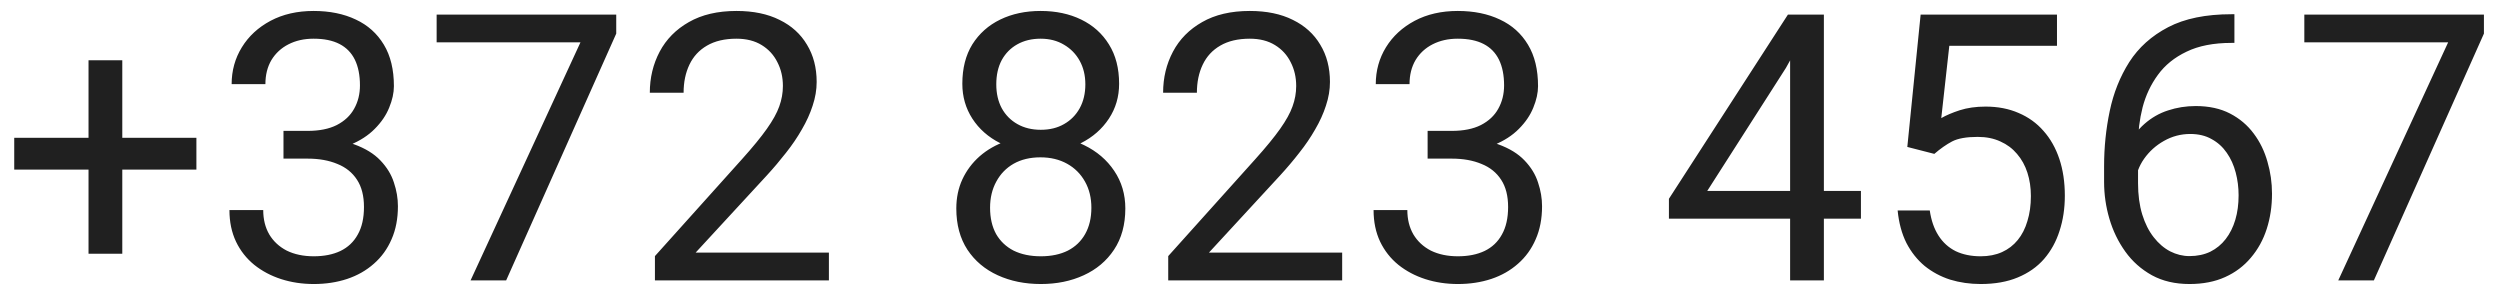 <svg width="107" height="13" viewBox="0 0 107 13" fill="none" xmlns="http://www.w3.org/2000/svg">
<path d="M8.406 5.898V7.258H0.609V5.898H8.406ZM5.234 2.578V10.859H3.789V2.578H5.234ZM12.133 5.602H13.164C13.669 5.602 14.086 5.518 14.414 5.352C14.747 5.18 14.995 4.948 15.156 4.656C15.323 4.359 15.406 4.026 15.406 3.656C15.406 3.219 15.333 2.852 15.188 2.555C15.042 2.258 14.823 2.034 14.531 1.883C14.24 1.732 13.87 1.656 13.422 1.656C13.016 1.656 12.656 1.737 12.344 1.898C12.037 2.055 11.794 2.279 11.617 2.57C11.445 2.862 11.359 3.206 11.359 3.602H9.914C9.914 3.023 10.06 2.497 10.352 2.023C10.643 1.549 11.052 1.172 11.578 0.891C12.109 0.609 12.724 0.469 13.422 0.469C14.109 0.469 14.711 0.591 15.227 0.836C15.742 1.076 16.143 1.435 16.43 1.914C16.716 2.388 16.859 2.979 16.859 3.688C16.859 3.974 16.792 4.281 16.656 4.609C16.526 4.932 16.32 5.234 16.039 5.516C15.763 5.797 15.404 6.029 14.961 6.211C14.518 6.388 13.987 6.477 13.367 6.477H12.133V5.602ZM12.133 6.789V5.922H13.367C14.091 5.922 14.69 6.008 15.164 6.18C15.638 6.352 16.01 6.581 16.281 6.867C16.557 7.154 16.75 7.469 16.859 7.812C16.974 8.151 17.031 8.49 17.031 8.828C17.031 9.359 16.94 9.831 16.758 10.242C16.581 10.654 16.328 11.003 16 11.289C15.677 11.575 15.297 11.792 14.859 11.938C14.422 12.083 13.945 12.156 13.43 12.156C12.935 12.156 12.469 12.086 12.031 11.945C11.599 11.805 11.216 11.602 10.883 11.336C10.55 11.065 10.289 10.734 10.102 10.344C9.914 9.948 9.82 9.497 9.82 8.992H11.266C11.266 9.388 11.352 9.734 11.523 10.031C11.7 10.328 11.95 10.56 12.273 10.727C12.602 10.888 12.987 10.969 13.43 10.969C13.872 10.969 14.253 10.893 14.57 10.742C14.893 10.586 15.141 10.352 15.312 10.039C15.49 9.727 15.578 9.333 15.578 8.859C15.578 8.385 15.479 7.997 15.281 7.695C15.083 7.388 14.802 7.161 14.438 7.016C14.078 6.865 13.654 6.789 13.164 6.789H12.133ZM26.375 0.625V1.438L21.664 12H20.141L24.844 1.812H18.688V0.625H26.375ZM35.477 10.812V12H28.031V10.961L31.758 6.812C32.216 6.302 32.57 5.87 32.82 5.516C33.075 5.156 33.253 4.836 33.352 4.555C33.456 4.268 33.508 3.977 33.508 3.68C33.508 3.305 33.43 2.966 33.273 2.664C33.122 2.357 32.898 2.112 32.602 1.93C32.305 1.747 31.945 1.656 31.523 1.656C31.018 1.656 30.596 1.755 30.258 1.953C29.924 2.146 29.674 2.417 29.508 2.766C29.341 3.115 29.258 3.516 29.258 3.969H27.812C27.812 3.328 27.953 2.742 28.234 2.211C28.516 1.68 28.932 1.258 29.484 0.945C30.037 0.628 30.716 0.469 31.523 0.469C32.242 0.469 32.857 0.596 33.367 0.852C33.878 1.102 34.268 1.456 34.539 1.914C34.815 2.367 34.953 2.898 34.953 3.508C34.953 3.841 34.896 4.18 34.781 4.523C34.672 4.862 34.518 5.201 34.32 5.539C34.128 5.878 33.901 6.211 33.641 6.539C33.385 6.867 33.112 7.19 32.82 7.508L29.773 10.812H35.477ZM48.164 8.922C48.164 9.615 48.003 10.203 47.68 10.688C47.362 11.167 46.93 11.531 46.383 11.781C45.841 12.031 45.229 12.156 44.547 12.156C43.865 12.156 43.25 12.031 42.703 11.781C42.156 11.531 41.724 11.167 41.406 10.688C41.089 10.203 40.93 9.615 40.93 8.922C40.93 8.469 41.016 8.055 41.188 7.68C41.365 7.299 41.612 6.969 41.93 6.688C42.253 6.406 42.633 6.19 43.07 6.039C43.513 5.883 44 5.805 44.531 5.805C45.229 5.805 45.852 5.94 46.398 6.211C46.945 6.477 47.375 6.844 47.688 7.312C48.005 7.781 48.164 8.318 48.164 8.922ZM46.711 8.891C46.711 8.469 46.62 8.096 46.438 7.773C46.255 7.445 46 7.19 45.672 7.008C45.344 6.826 44.964 6.734 44.531 6.734C44.089 6.734 43.706 6.826 43.383 7.008C43.065 7.19 42.818 7.445 42.641 7.773C42.464 8.096 42.375 8.469 42.375 8.891C42.375 9.328 42.461 9.703 42.633 10.016C42.81 10.323 43.06 10.56 43.383 10.727C43.711 10.888 44.099 10.969 44.547 10.969C44.995 10.969 45.38 10.888 45.703 10.727C46.026 10.56 46.273 10.323 46.445 10.016C46.622 9.703 46.711 9.328 46.711 8.891ZM47.898 3.586C47.898 4.138 47.753 4.635 47.461 5.078C47.169 5.521 46.771 5.87 46.266 6.125C45.76 6.38 45.188 6.508 44.547 6.508C43.896 6.508 43.315 6.38 42.805 6.125C42.3 5.87 41.904 5.521 41.617 5.078C41.331 4.635 41.188 4.138 41.188 3.586C41.188 2.924 41.331 2.362 41.617 1.898C41.909 1.435 42.307 1.081 42.812 0.836C43.318 0.591 43.893 0.469 44.539 0.469C45.19 0.469 45.768 0.591 46.273 0.836C46.779 1.081 47.175 1.435 47.461 1.898C47.753 2.362 47.898 2.924 47.898 3.586ZM46.453 3.609C46.453 3.229 46.372 2.893 46.211 2.602C46.05 2.31 45.825 2.081 45.539 1.914C45.253 1.742 44.919 1.656 44.539 1.656C44.159 1.656 43.825 1.737 43.539 1.898C43.258 2.055 43.036 2.279 42.875 2.57C42.719 2.862 42.641 3.208 42.641 3.609C42.641 4 42.719 4.341 42.875 4.633C43.036 4.924 43.26 5.151 43.547 5.312C43.833 5.474 44.167 5.555 44.547 5.555C44.927 5.555 45.258 5.474 45.539 5.312C45.825 5.151 46.05 4.924 46.211 4.633C46.372 4.341 46.453 4 46.453 3.609ZM57.445 10.812V12H50V10.961L53.727 6.812C54.185 6.302 54.539 5.87 54.789 5.516C55.044 5.156 55.221 4.836 55.32 4.555C55.425 4.268 55.477 3.977 55.477 3.68C55.477 3.305 55.398 2.966 55.242 2.664C55.091 2.357 54.867 2.112 54.57 1.93C54.273 1.747 53.914 1.656 53.492 1.656C52.987 1.656 52.565 1.755 52.227 1.953C51.893 2.146 51.643 2.417 51.477 2.766C51.31 3.115 51.227 3.516 51.227 3.969H49.781C49.781 3.328 49.922 2.742 50.203 2.211C50.484 1.68 50.901 1.258 51.453 0.945C52.005 0.628 52.685 0.469 53.492 0.469C54.211 0.469 54.825 0.596 55.336 0.852C55.846 1.102 56.237 1.456 56.508 1.914C56.784 2.367 56.922 2.898 56.922 3.508C56.922 3.841 56.865 4.18 56.75 4.523C56.641 4.862 56.487 5.201 56.289 5.539C56.096 5.878 55.87 6.211 55.609 6.539C55.354 6.867 55.081 7.19 54.789 7.508L51.742 10.812H57.445ZM61.102 5.602H62.133C62.638 5.602 63.055 5.518 63.383 5.352C63.716 5.18 63.964 4.948 64.125 4.656C64.292 4.359 64.375 4.026 64.375 3.656C64.375 3.219 64.302 2.852 64.156 2.555C64.01 2.258 63.792 2.034 63.5 1.883C63.208 1.732 62.839 1.656 62.391 1.656C61.984 1.656 61.625 1.737 61.312 1.898C61.005 2.055 60.763 2.279 60.586 2.57C60.414 2.862 60.328 3.206 60.328 3.602H58.883C58.883 3.023 59.029 2.497 59.32 2.023C59.612 1.549 60.021 1.172 60.547 0.891C61.078 0.609 61.693 0.469 62.391 0.469C63.078 0.469 63.68 0.591 64.195 0.836C64.711 1.076 65.112 1.435 65.398 1.914C65.685 2.388 65.828 2.979 65.828 3.688C65.828 3.974 65.76 4.281 65.625 4.609C65.495 4.932 65.289 5.234 65.008 5.516C64.732 5.797 64.372 6.029 63.93 6.211C63.487 6.388 62.956 6.477 62.336 6.477H61.102V5.602ZM61.102 6.789V5.922H62.336C63.06 5.922 63.659 6.008 64.133 6.18C64.607 6.352 64.979 6.581 65.25 6.867C65.526 7.154 65.719 7.469 65.828 7.812C65.943 8.151 66 8.49 66 8.828C66 9.359 65.909 9.831 65.727 10.242C65.549 10.654 65.297 11.003 64.969 11.289C64.646 11.575 64.266 11.792 63.828 11.938C63.391 12.083 62.914 12.156 62.398 12.156C61.904 12.156 61.438 12.086 61 11.945C60.568 11.805 60.185 11.602 59.852 11.336C59.518 11.065 59.258 10.734 59.07 10.344C58.883 9.948 58.789 9.497 58.789 8.992H60.234C60.234 9.388 60.32 9.734 60.492 10.031C60.669 10.328 60.919 10.56 61.242 10.727C61.57 10.888 61.956 10.969 62.398 10.969C62.841 10.969 63.221 10.893 63.539 10.742C63.862 10.586 64.109 10.352 64.281 10.039C64.458 9.727 64.547 9.333 64.547 8.859C64.547 8.385 64.448 7.997 64.25 7.695C64.052 7.388 63.771 7.161 63.406 7.016C63.047 6.865 62.622 6.789 62.133 6.789H61.102ZM79.648 8.172V9.359H71.43V8.508L76.523 0.625H77.703L76.438 2.906L73.07 8.172H79.648ZM78.062 0.625V12H76.617V0.625H78.062ZM82.789 6.586L81.633 6.289L82.203 0.625H88.039V1.961H83.43L83.086 5.055C83.294 4.935 83.557 4.823 83.875 4.719C84.198 4.615 84.568 4.562 84.984 4.562C85.51 4.562 85.982 4.654 86.398 4.836C86.815 5.013 87.169 5.268 87.461 5.602C87.758 5.935 87.984 6.336 88.141 6.805C88.297 7.273 88.375 7.797 88.375 8.375C88.375 8.922 88.299 9.424 88.148 9.883C88.003 10.341 87.781 10.742 87.484 11.086C87.188 11.425 86.812 11.688 86.359 11.875C85.912 12.062 85.383 12.156 84.773 12.156C84.315 12.156 83.88 12.094 83.469 11.969C83.062 11.838 82.698 11.643 82.375 11.383C82.057 11.117 81.797 10.789 81.594 10.398C81.396 10.003 81.271 9.539 81.219 9.008H82.594C82.656 9.435 82.781 9.794 82.969 10.086C83.156 10.378 83.401 10.599 83.703 10.75C84.01 10.896 84.367 10.969 84.773 10.969C85.117 10.969 85.422 10.909 85.688 10.789C85.953 10.669 86.177 10.497 86.359 10.273C86.542 10.05 86.68 9.779 86.773 9.461C86.872 9.143 86.922 8.786 86.922 8.391C86.922 8.031 86.872 7.698 86.773 7.391C86.674 7.083 86.526 6.815 86.328 6.586C86.135 6.357 85.898 6.18 85.617 6.055C85.336 5.924 85.013 5.859 84.648 5.859C84.164 5.859 83.797 5.924 83.547 6.055C83.302 6.185 83.049 6.362 82.789 6.586ZM95.508 0.609H95.633V1.836H95.508C94.742 1.836 94.102 1.961 93.586 2.211C93.07 2.456 92.662 2.786 92.359 3.203C92.057 3.615 91.838 4.078 91.703 4.594C91.573 5.109 91.508 5.633 91.508 6.164V7.836C91.508 8.341 91.568 8.789 91.688 9.18C91.807 9.565 91.971 9.891 92.18 10.156C92.388 10.422 92.622 10.622 92.883 10.758C93.148 10.893 93.424 10.961 93.711 10.961C94.044 10.961 94.341 10.898 94.602 10.773C94.862 10.643 95.081 10.463 95.258 10.234C95.44 10 95.578 9.724 95.672 9.406C95.766 9.089 95.812 8.74 95.812 8.359C95.812 8.021 95.771 7.695 95.688 7.383C95.604 7.065 95.477 6.784 95.305 6.539C95.133 6.289 94.917 6.094 94.656 5.953C94.401 5.807 94.096 5.734 93.742 5.734C93.341 5.734 92.966 5.833 92.617 6.031C92.273 6.224 91.99 6.479 91.766 6.797C91.547 7.109 91.422 7.451 91.391 7.82L90.625 7.812C90.698 7.229 90.833 6.732 91.031 6.32C91.234 5.904 91.484 5.565 91.781 5.305C92.083 5.039 92.419 4.846 92.789 4.727C93.164 4.602 93.56 4.539 93.977 4.539C94.544 4.539 95.034 4.646 95.445 4.859C95.857 5.073 96.195 5.359 96.461 5.719C96.727 6.073 96.922 6.474 97.047 6.922C97.177 7.365 97.242 7.82 97.242 8.289C97.242 8.826 97.167 9.328 97.016 9.797C96.865 10.266 96.638 10.677 96.336 11.031C96.039 11.385 95.672 11.662 95.234 11.859C94.797 12.057 94.289 12.156 93.711 12.156C93.096 12.156 92.56 12.031 92.102 11.781C91.643 11.526 91.263 11.188 90.961 10.766C90.659 10.344 90.432 9.875 90.281 9.359C90.13 8.844 90.055 8.32 90.055 7.789V7.109C90.055 6.307 90.135 5.521 90.297 4.75C90.458 3.979 90.737 3.281 91.133 2.656C91.534 2.031 92.088 1.534 92.797 1.164C93.505 0.794 94.409 0.609 95.508 0.609ZM106.312 0.625V1.438L101.602 12H100.078L104.781 1.812H98.625V0.625H106.312Z" fill="#202020"/>
</svg>
